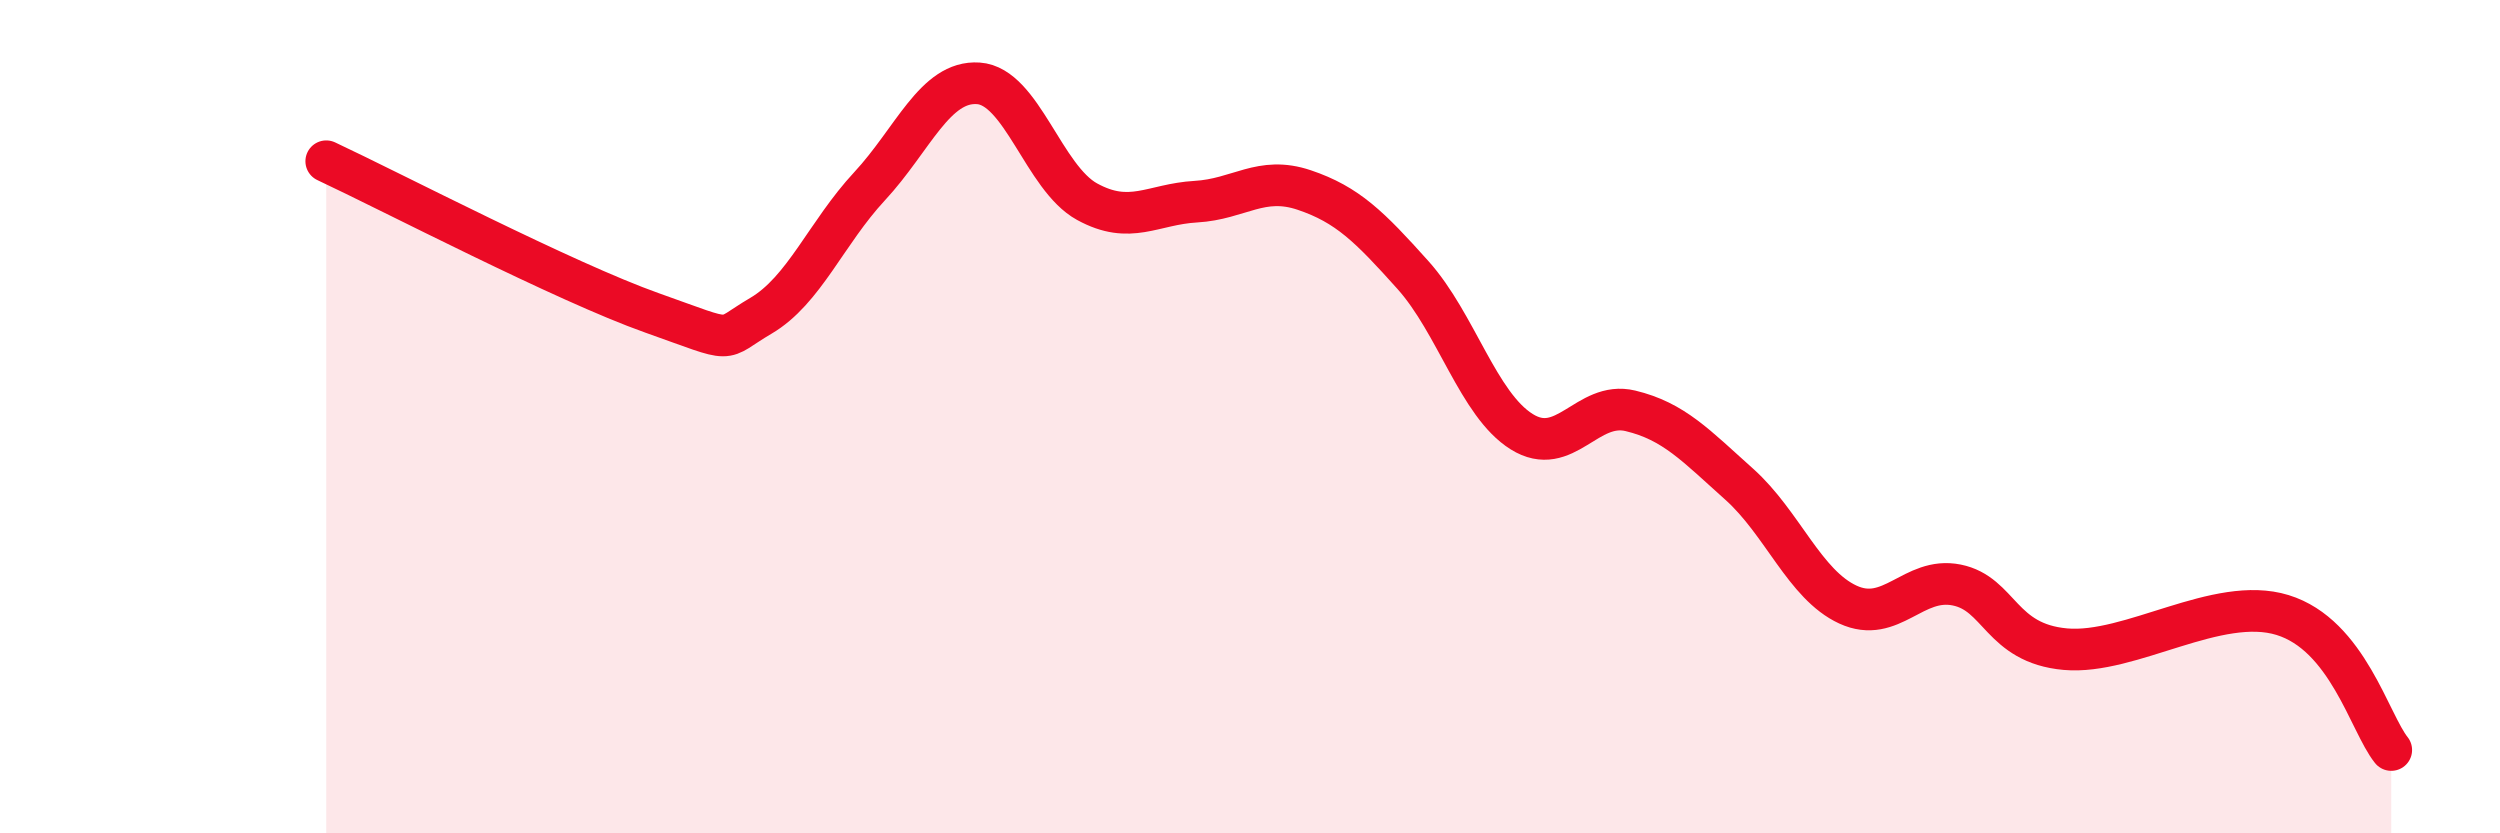 
    <svg width="60" height="20" viewBox="0 0 60 20" xmlns="http://www.w3.org/2000/svg">
      <path
        d="M 7.83,3.87 C 9.39,4.6 13.56,6.77 15.65,7.51 C 17.74,8.25 17.22,8.19 18.26,7.58 C 19.3,6.97 19.83,5.59 20.87,4.47 C 21.91,3.35 22.44,1.93 23.48,2 C 24.52,2.07 25.05,4.27 26.09,4.84 C 27.13,5.41 27.66,4.9 28.7,4.84 C 29.74,4.78 30.26,4.21 31.3,4.56 C 32.34,4.91 32.87,5.44 33.91,6.6 C 34.95,7.76 35.48,9.71 36.52,10.36 C 37.56,11.01 38.09,9.61 39.13,9.86 C 40.17,10.11 40.7,10.69 41.74,11.62 C 42.78,12.55 43.31,14.03 44.35,14.51 C 45.39,14.99 45.92,13.83 46.96,14.04 C 48,14.25 48.01,15.44 49.57,15.58 C 51.13,15.72 53.22,14.28 54.78,14.76 C 56.34,15.24 56.87,17.35 57.39,18L57.39 20L7.83 20Z"
        fill="#EB0A25"
        opacity="0.1"
        stroke-linecap="round"
        stroke-linejoin="round"
      />
      <path
        d="M 7.83,3.87 C 9.39,4.6 13.56,6.77 15.65,7.51 C 17.74,8.25 17.22,8.19 18.26,7.58 C 19.3,6.97 19.83,5.59 20.87,4.47 C 21.91,3.35 22.44,1.93 23.48,2 C 24.52,2.07 25.05,4.27 26.09,4.84 C 27.13,5.41 27.66,4.9 28.7,4.84 C 29.74,4.78 30.26,4.21 31.3,4.56 C 32.34,4.91 32.87,5.44 33.91,6.6 C 34.95,7.76 35.48,9.71 36.52,10.36 C 37.56,11.01 38.09,9.61 39.13,9.86 C 40.17,10.11 40.7,10.69 41.74,11.62 C 42.78,12.55 43.31,14.03 44.35,14.51 C 45.39,14.99 45.92,13.83 46.96,14.04 C 48,14.25 48.01,15.44 49.57,15.58 C 51.13,15.72 53.22,14.28 54.78,14.76 C 56.34,15.24 56.87,17.35 57.39,18"
        stroke="#EB0A25"
        stroke-width="1"
        fill="none"
        stroke-linecap="round"
        stroke-linejoin="round"
      />
    </svg>
  